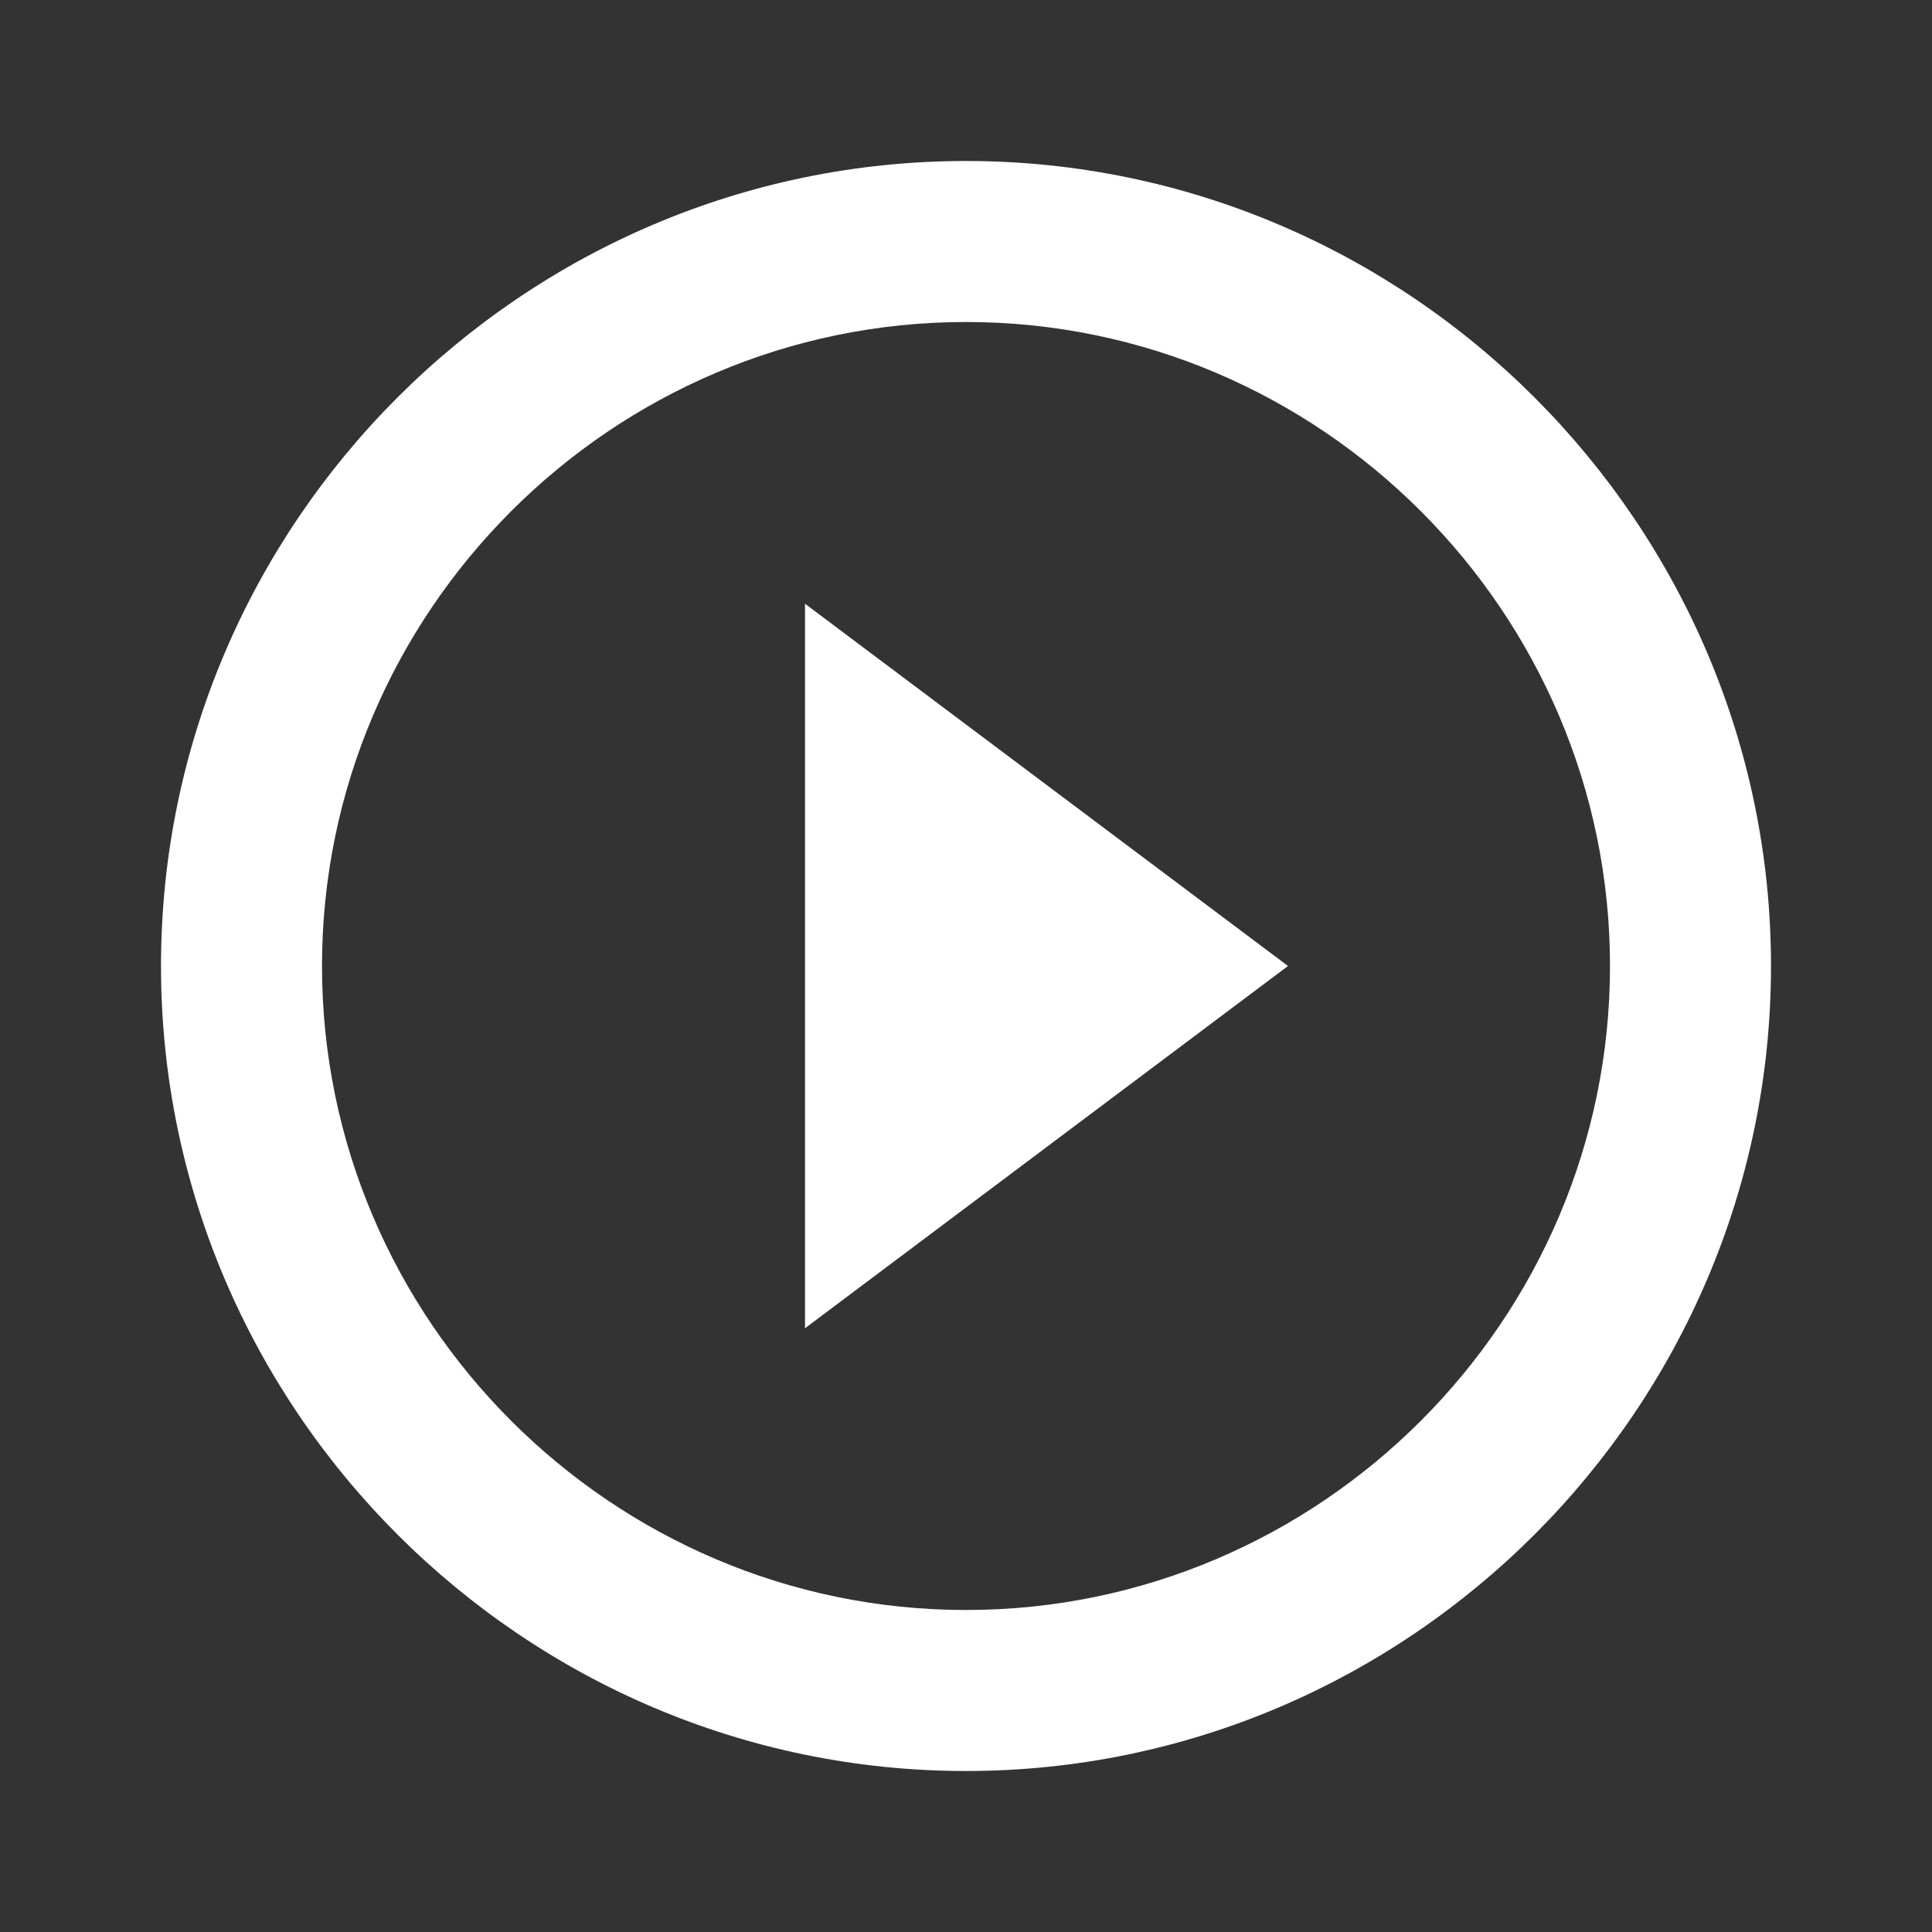 <?xml version="1.0" encoding="utf-8"?>
<!-- Generator: Adobe Illustrator 19.0.0, SVG Export Plug-In . SVG Version: 6.00 Build 0)  -->
<svg version="1.1" id="Layer_1" xmlns="http://www.w3.org/2000/svg" xmlns:xlink="http://www.w3.org/1999/xlink" x="0px" y="0px"
	 viewBox="-455 257 48 48" style="enable-background:new -455 257 48 48;" xml:space="preserve">
<rect x="-455" y="257" width="48" height="48" fill="#333333" stroke="none"/>
<style type="text/css">
	.st0{fill:none;}
	.st1{fill:#FFFFFF;}
</style>
<path class="st0" d="M-455,257h48v48h-48V257z"/>
<path class="st1" d="M-435,290l12-9l-12-9V290z M-431,261c-11,0-20,9-20,20s9,20,20,20s20-9,20-20S-420,261-431,261z M-431,297
	c-8.8,0-16-7.2-16-16s7.2-16,16-16s16,7.2,16,16S-422.2,297-431,297z"/>
</svg>
